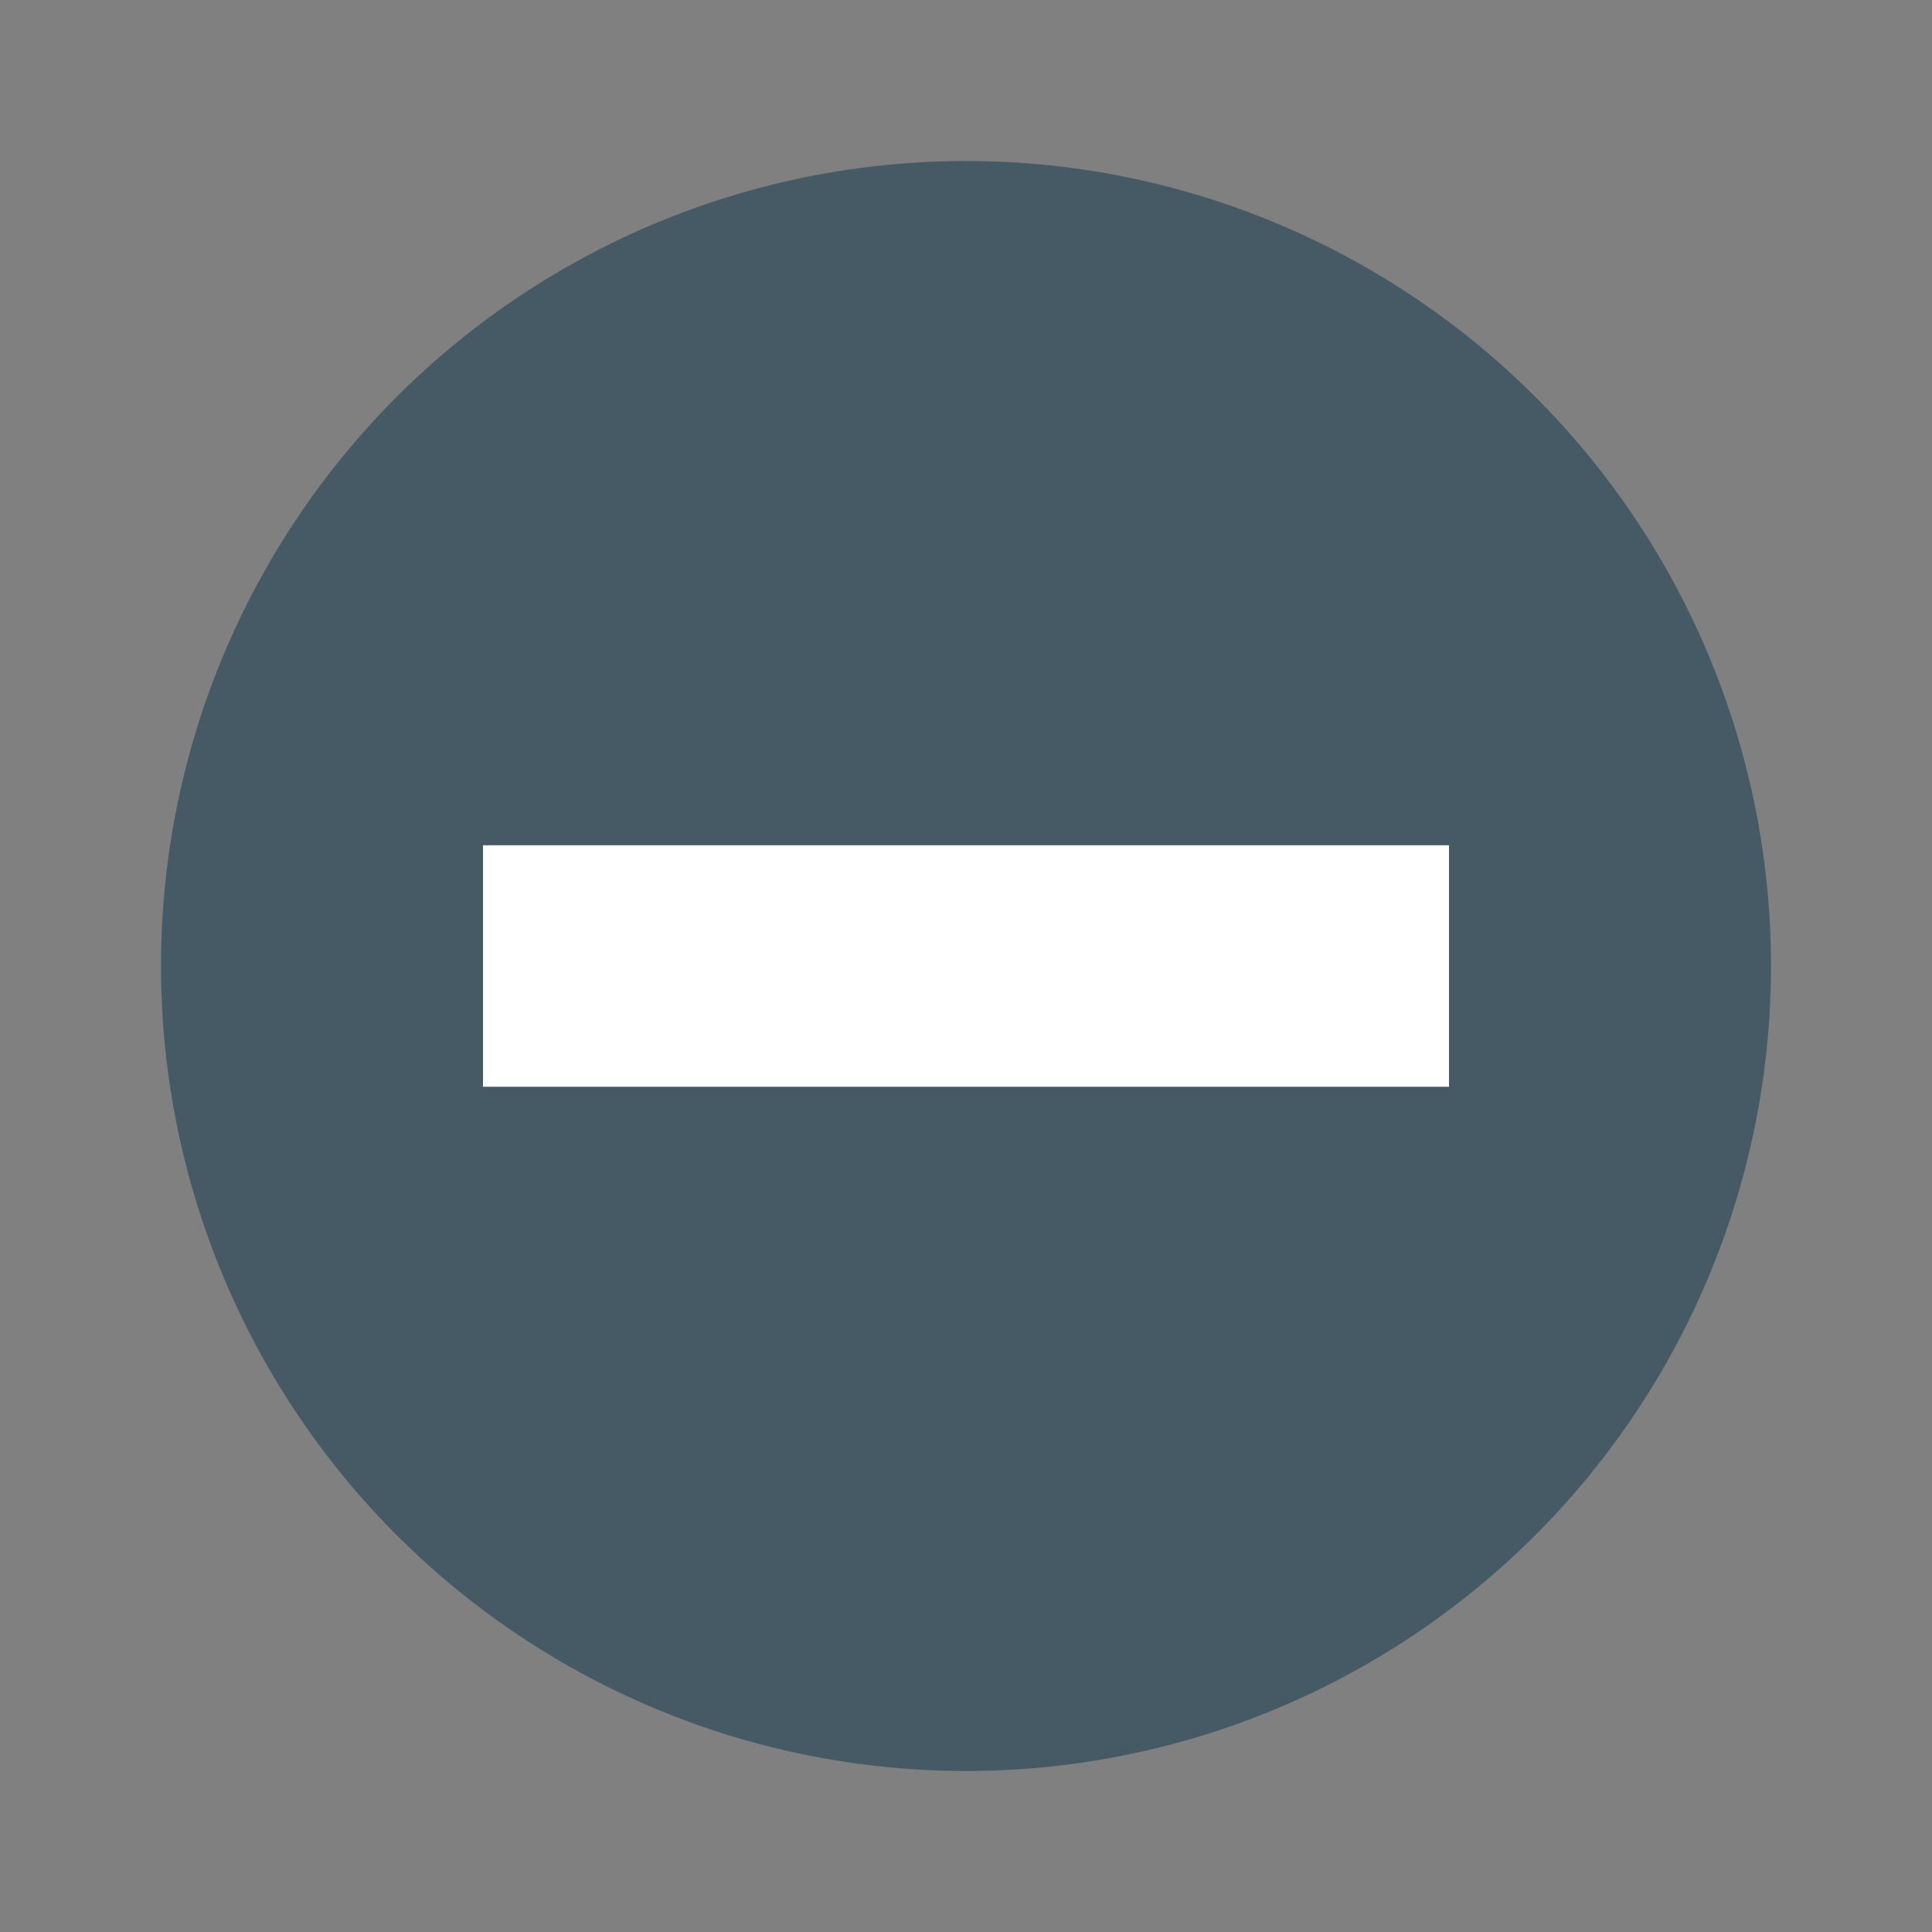 <svg xmlns="http://www.w3.org/2000/svg" width="48" height="48" version="1.1">
 <rect width="100%" height="100%" fill="#808080" stroke="none"/>
 <circle style="fill:#455a64" cx="24" cy="24" r="20"/>
 <rect style="fill:#ffffff" width="6" height="24" x="-27" y="12" transform="rotate(-90)"/>
</svg>
